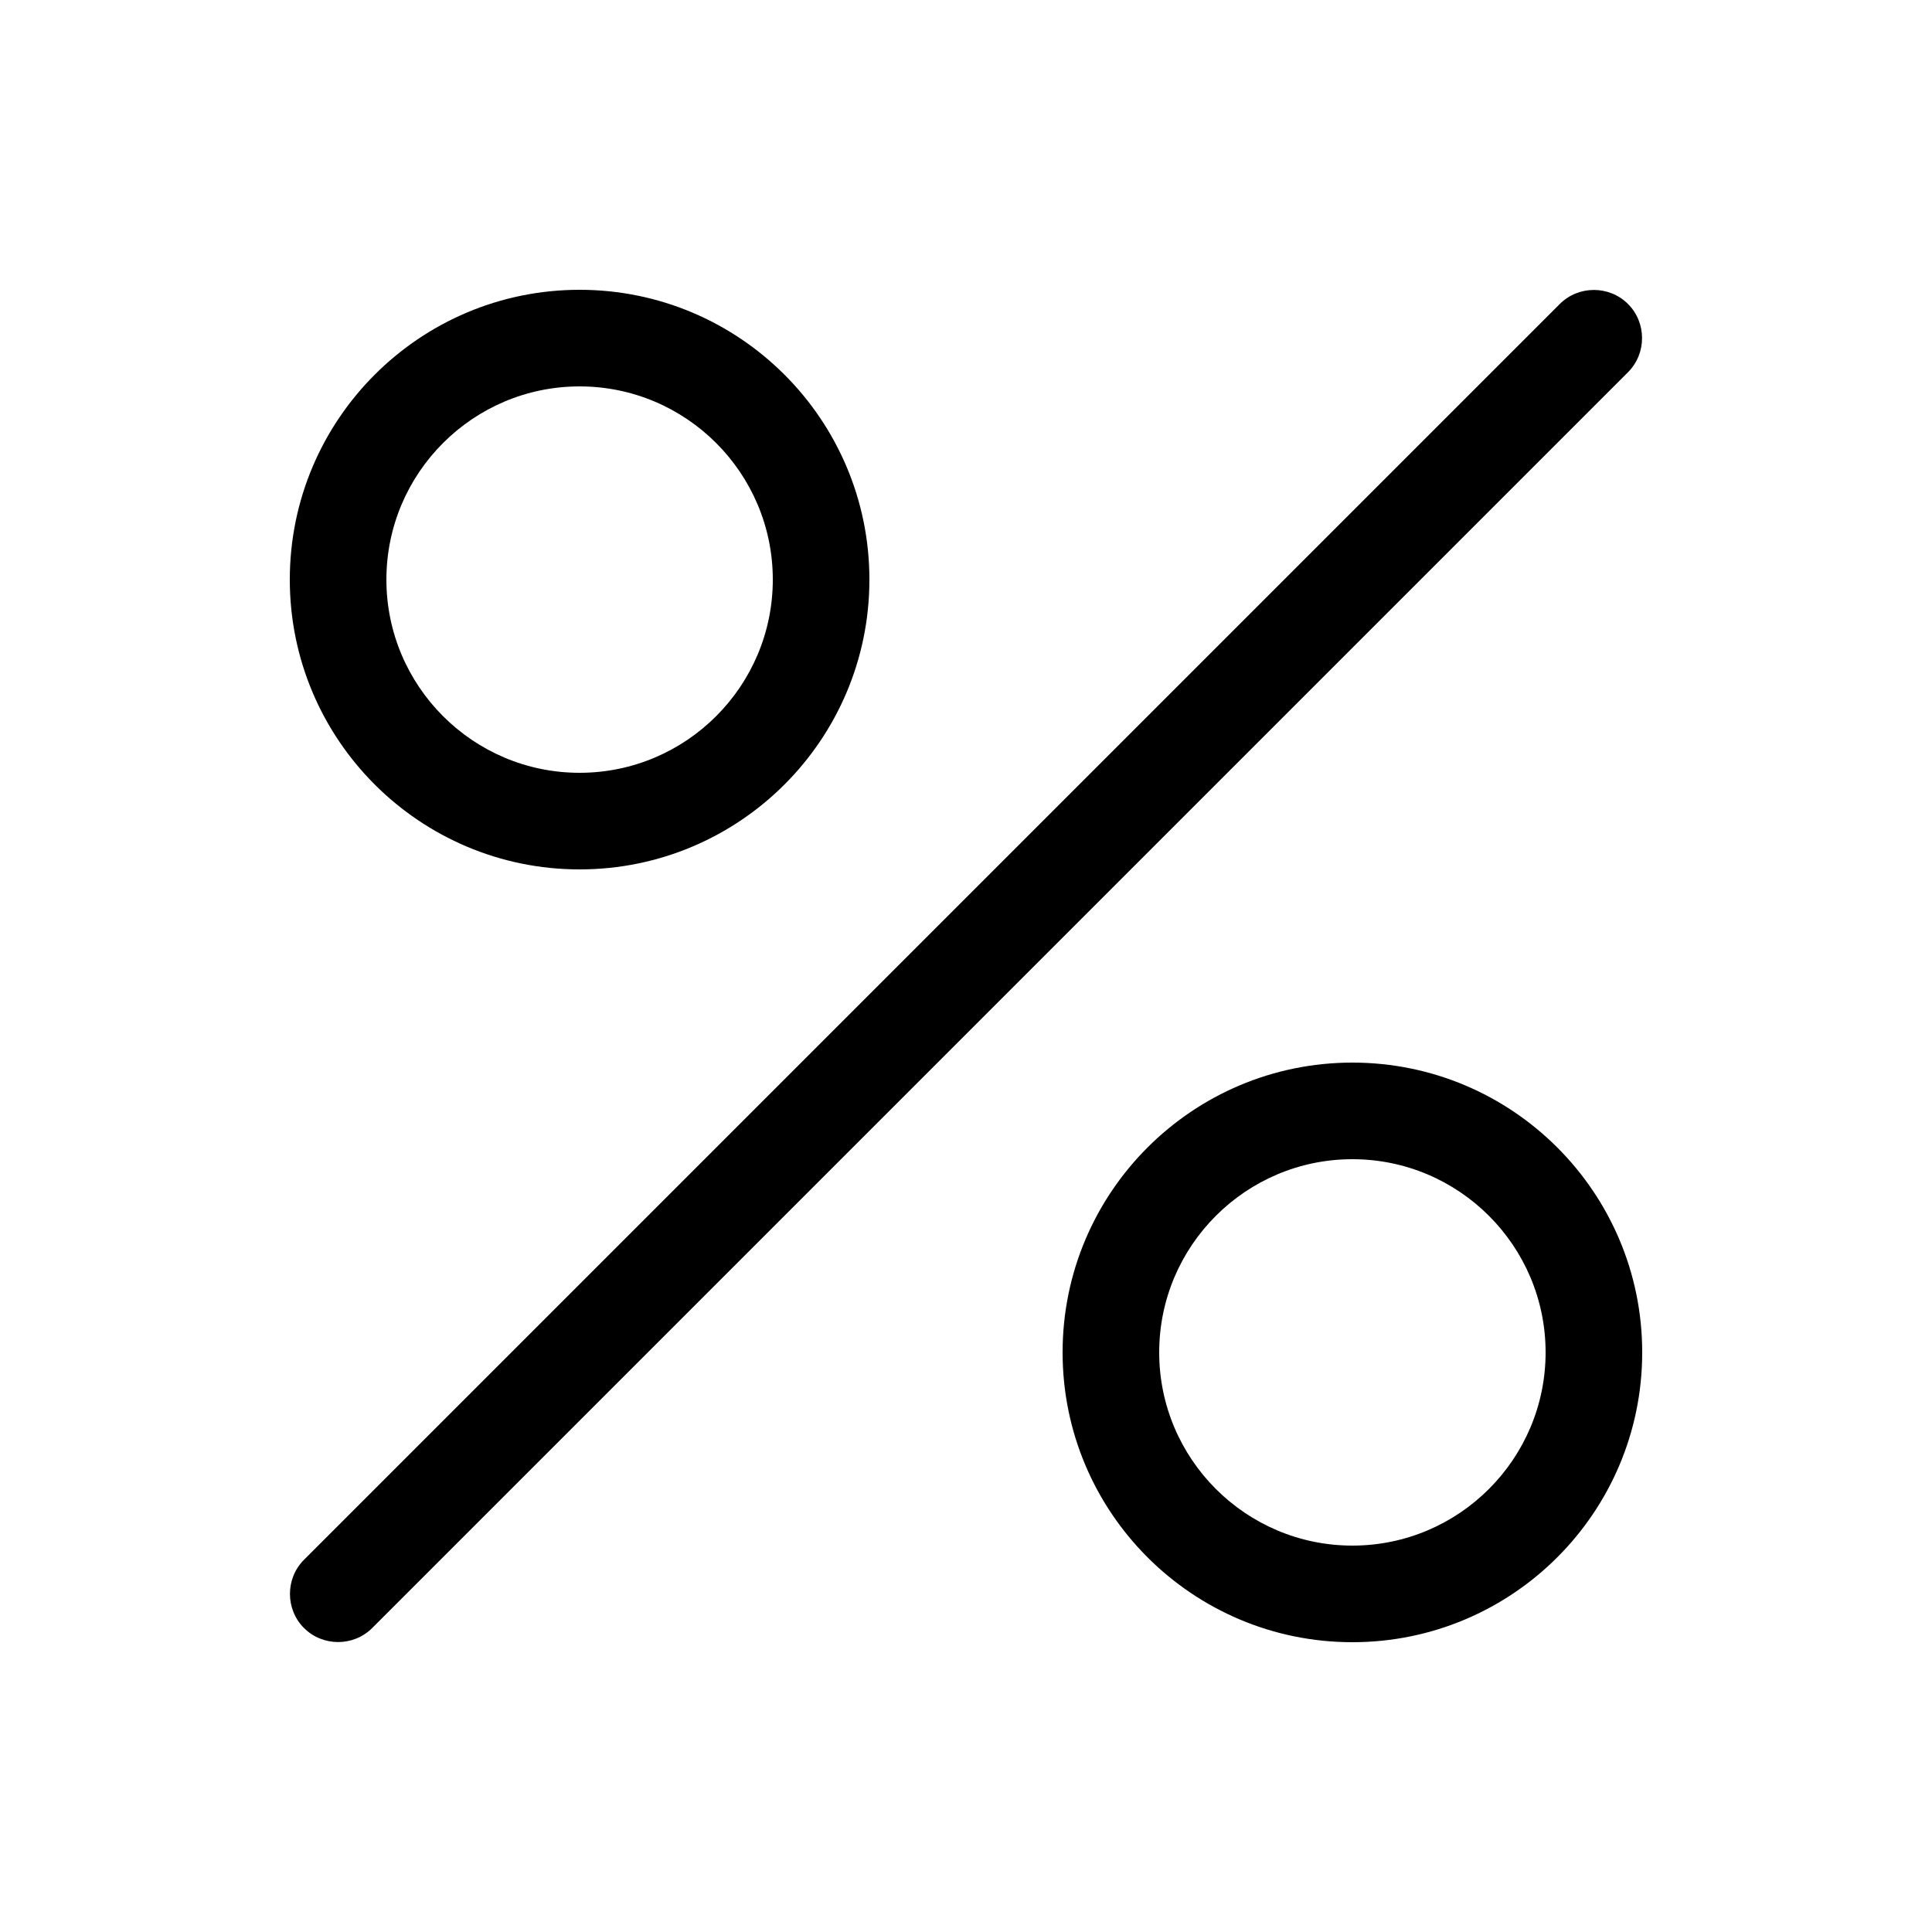 <svg xmlns="http://www.w3.org/2000/svg" viewBox="0 0 640 640"><!--! Font Awesome Pro 7.1.0 by @fontawesome - https://fontawesome.com License - https://fontawesome.com/license (Commercial License) Copyright 2025 Fonticons, Inc. --><path fill="currentColor" d="M539.3 100.7C545.5 106.9 545.5 117.1 539.3 123.3L123.3 539.3C117.1 545.5 106.9 545.5 100.7 539.3C94.5 533.1 94.5 522.9 100.7 516.7L516.7 100.7C522.9 94.5 533.1 94.5 539.3 100.7zM192 256C227.3 256 256 227.3 256 192C256 156.7 227.3 128 192 128C156.7 128 128 156.7 128 192C128 227.3 156.7 256 192 256zM192 96C245 96 288 139 288 192C288 245 245 288 192 288C139 288 96 245 96 192C96 139 139 96 192 96zM512 448C512 412.7 483.3 384 448 384C412.7 384 384 412.7 384 448C384 483.3 412.7 512 448 512C483.3 512 512 483.3 512 448zM352 448C352 395 395 352 448 352C501 352 544 395 544 448C544 501 501 544 448 544C395 544 352 501 352 448z"/></svg>